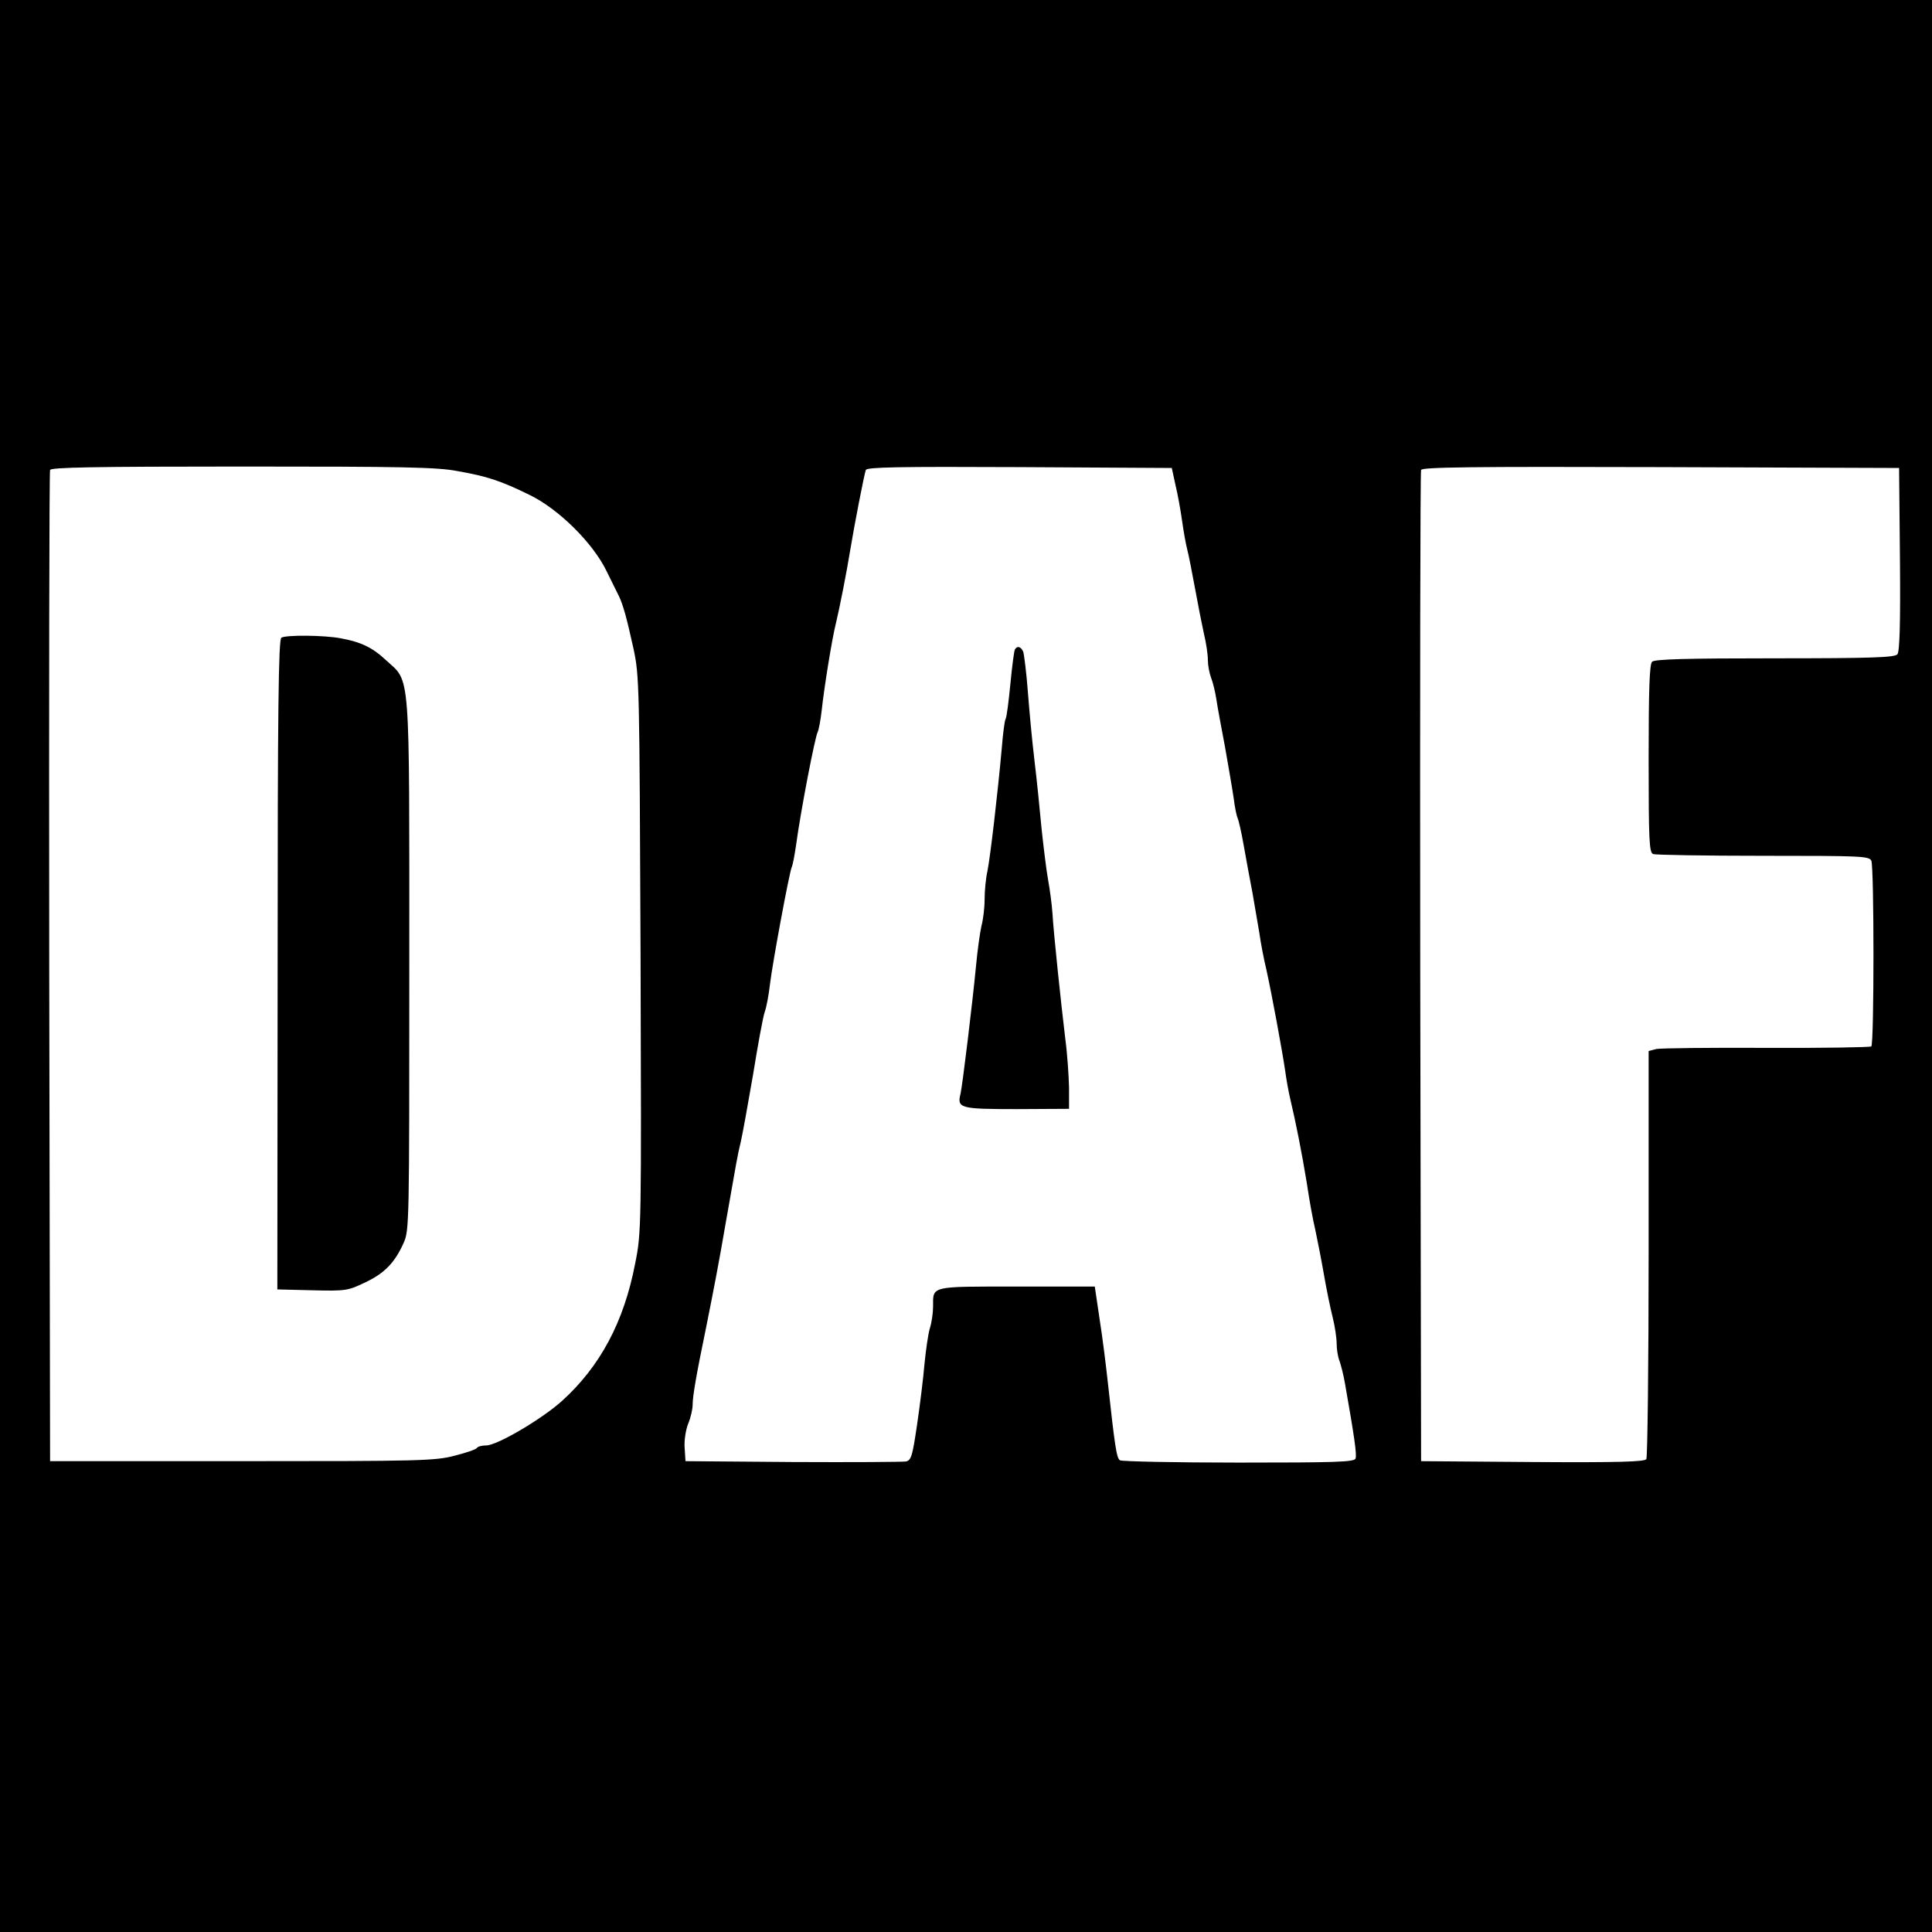 <svg height="2500" viewBox="0 0 675 675" width="2500" xmlns="http://www.w3.org/2000/svg"><path d="M0 337.5V675h675V0H0zm159.9-172.9c10.3 1.8 15.1 3.4 25.1 8.3 10.1 4.9 22.1 16.7 26.9 26.6 1.9 3.8 3.9 7.9 4.4 8.9 1.4 3 2.6 7.2 5 18.1 2.1 9.8 2.1 12.1 2.5 107 .3 95.9.3 97.1-1.9 108-3.9 20.3-12.2 35.9-25.6 48-7 6.3-22.6 15.5-26.4 15.5-1.6 0-3 .4-3.3.9s-3.8 1.7-7.8 2.7c-6.8 1.8-12.3 1.9-74.3 1.9h-67L17.2 338c-.1-94.9 0-173.1.3-173.8.3-.9 14.7-1.2 67.1-1.2 56.2 0 68.1.2 75.3 1.6zm250.8 4.9c.8 3.3 1.8 8.9 2.3 12.5s1.3 8.1 1.8 10 1.7 8 2.7 13.5 2.4 12.6 3.1 15.8c.8 3.2 1.4 7.4 1.4 9.2 0 1.9.5 4.6 1.1 6.2.6 1.5 1.5 5 1.9 7.8.4 2.7 1.8 10.2 3 16.5 1.1 6.3 2.5 14.3 3 17.7.4 3.4 1.1 6.6 1.4 7.1.3.6 1.3 4.8 2.1 9.4s2.2 12.1 3.1 16.8c.8 4.7 1.9 11 2.4 14 .4 3 1.5 8.9 2.5 13 2 9.2 5.4 27.6 6.5 35 .4 3 1.2 7.5 1.8 10 1.8 7.5 4.1 19 5.8 29.5.8 5.5 2.1 12.7 2.9 16 .7 3.3 2.1 10.3 3 15.5s2.3 12.1 3.1 15.2c.8 3.2 1.4 7.3 1.4 9.2s.4 4.6 1 6.1c.5 1.4 1.4 4.9 1.9 7.8 3.3 18.7 4.2 25 3.7 26.3-.5 1.2-6.8 1.4-40.8 1.4-22.2 0-40.8-.4-41.5-.8-1.2-.7-1.8-4.9-4.3-27.7-.6-5.5-1.8-15.2-2.8-21.5l-1.7-11.5h-27.3c-30.4 0-29.2-.3-29.2 7 0 2.2-.5 5.6-1.1 7.5s-1.4 7.5-1.9 12.5c-.4 4.9-1.6 14.5-2.6 21.3-1.6 10.8-2 12.3-3.8 12.8-1.2.2-19 .3-39.6.2l-37.5-.3-.3-4.7c-.2-2.6.4-6.2 1.2-8.3.9-2.1 1.6-5.1 1.6-6.8 0-2.9 1.3-10.5 4.6-26.4 3-15 4.4-22.2 7-37.3 3.9-22.2 4-23 5.2-28 .6-2.5 2.5-13.1 4.3-23.5 1.7-10.5 3.5-20.4 4.1-22 .6-1.7 1.4-5.9 1.8-9.5.9-7.6 6.7-38.8 7.6-41 .4-.8 1-4.2 1.5-7.5 1.6-12 6.7-38.3 7.6-39.8.3-.5 1-4 1.4-7.6.8-7.6 3.6-25 4.9-30.1 1.4-5.8 3.8-18.1 5-25.5 1.5-9.1 4.9-26.6 5.5-28.3.4-1 11.6-1.2 53.7-1l53.2.3zm253.1 25.9c.2 22.7-.1 32.3-.9 33.2-.9 1.1-8.8 1.4-42.8 1.4-31.1 0-42 .3-42.9 1.2s-1.2 9.8-1.2 33.9c0 28.9.2 32.8 1.6 33.3.9.3 18.2.6 38.4.6 34.2 0 37 .1 37.8 1.7 1 2.2 1 63.8 0 64.9-.4.3-16.9.6-36.6.5s-37.1.1-38.5.4l-2.7.7v70.7c0 38.8-.4 71.2-.8 71.9-.7.9-9.3 1.2-39.8 1l-38.9-.3-.3-172.5c-.1-94.9 0-173.1.3-173.8.3-1 17.6-1.2 83.7-1l83.3.3z"/><path d="M98.3 222.8c-1 .6-1.3 25.2-1.3 114.3l-.1 113.4 12.3.3c11.7.3 12.4.1 18.3-2.7 6.8-3.2 10.4-6.9 13.5-13.8 2-4.5 2-6.3 2-97.2 0-105.1.5-98.5-8.2-106.5-4.7-4.4-8.7-6.3-15.8-7.6-5.8-1.1-19.1-1.2-20.7-.2zM354.6 226.9c-.3.4-1 5.9-1.6 12.1s-1.3 11.7-1.7 12.3c-.3.5-.9 5-1.3 10.1-1.4 15.6-4 37.9-5 42.9-.6 2.6-1 7.1-1 10s-.5 7-1.1 9.2c-.5 2.2-1.4 8.5-1.9 14-1.2 12.6-4.7 41.4-5.4 44.6-1.3 5.1-.2 5.4 19.6 5.4l18.3-.1V380c-.1-4.1-.6-11.8-1.3-17-1.5-12.4-4.1-37-4.5-44-.2-3-.9-8.2-1.5-11.5s-1.6-11.4-2.3-18c-.6-6.6-1.7-17.4-2.5-24s-1.8-17.4-2.3-24-1.3-12.8-1.6-13.8c-.8-1.8-2.1-2.2-2.9-.8z"/></svg>